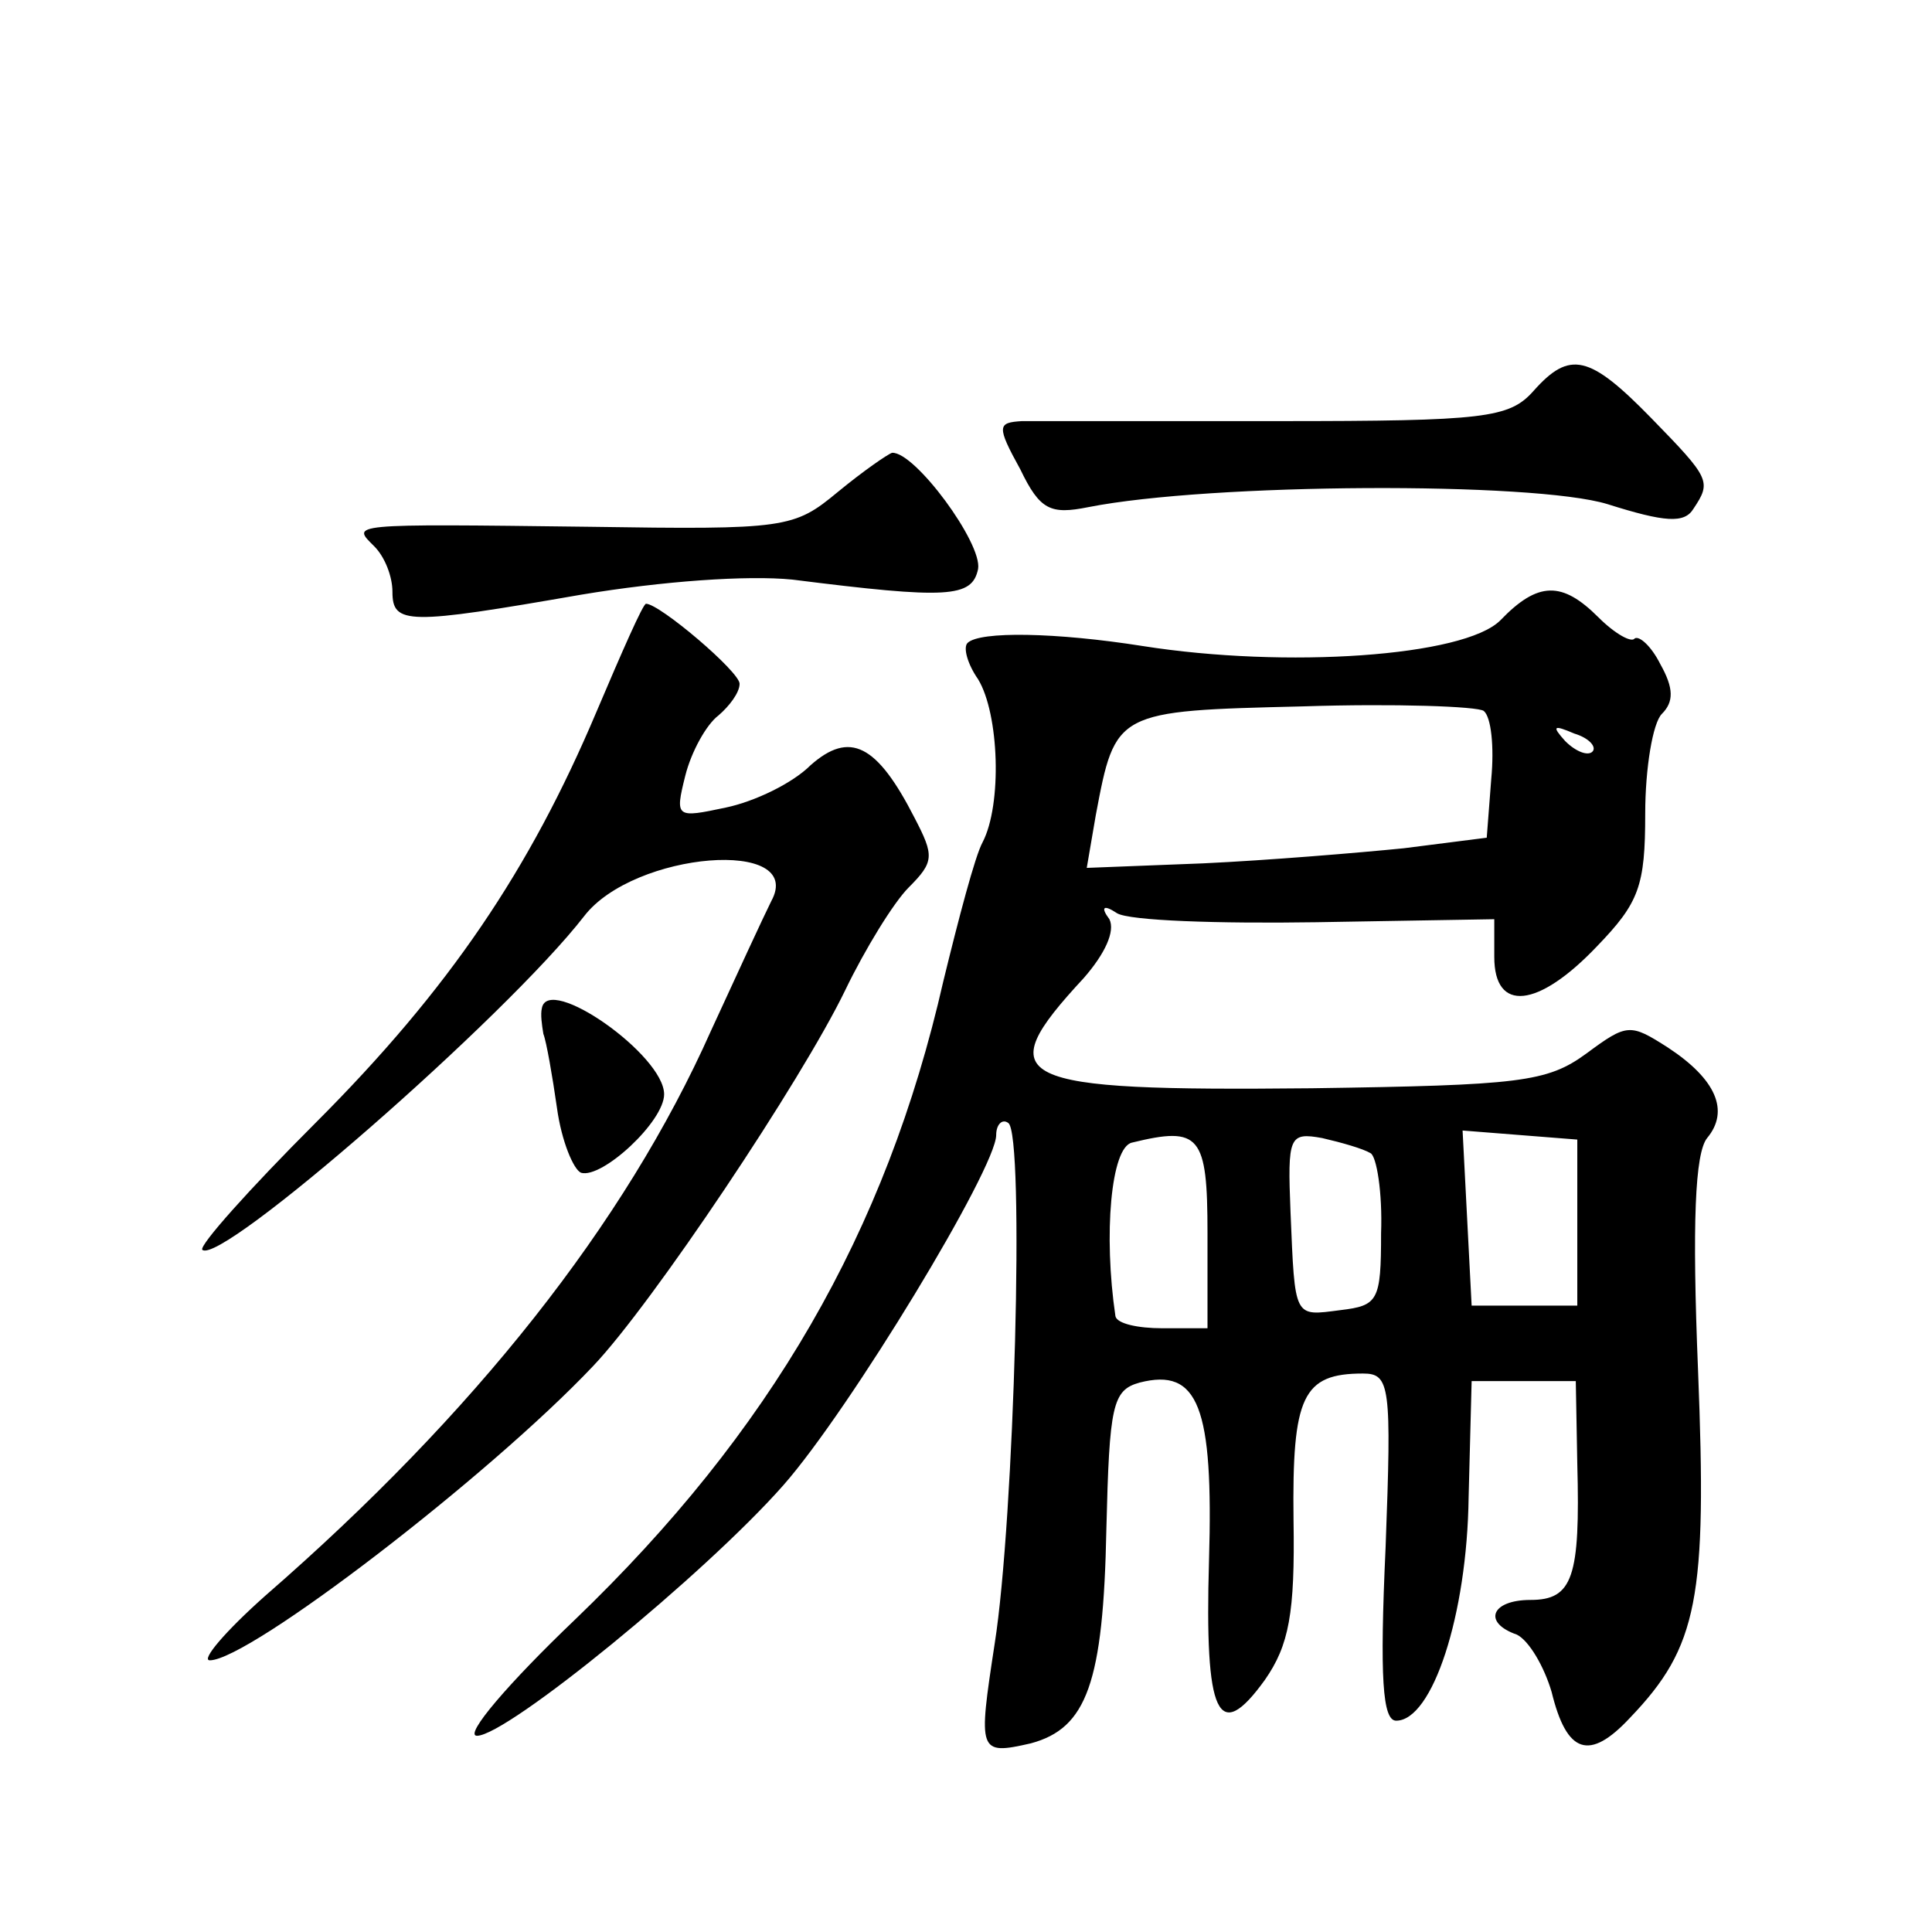 <?xml version="1.0" standalone="no"?>
<!DOCTYPE svg PUBLIC "-//W3C//DTD SVG 20010904//EN"
 "http://www.w3.org/TR/2001/REC-SVG-20010904/DTD/svg10.dtd">
<svg version="1.0" xmlns="http://www.w3.org/2000/svg"
 width="128pt" height="128pt" viewBox="0 0 128 128"
 preserveAspectRatio="xMidYMid meet">
<g transform="translate(0,128) scale(0.1,-0.1)"
fill="#0" stroke="none">
<path d="M1016 1021 c-16 -18 -32 -20 -169 -20 -84 0 -160 0 -170 0 -16 -1 -17
-3 -1 -32 13 -27 20 -30 45 -25 81 16 295 17 344 2 38 -12 51 -13 57 -3 12 18 11
20 -28 60 -41 42 -54 45 -78 18z M555 954 c-29 -24 -34 -25 -165 -23 -161 2 -157
2 -142 -13 7 -7 12 -20 12 -30 0 -22 10 -22 125 -2 54 9 110 13 140 10 103 -13
119 -12 123 7 3 17 -42 78 -57 77 -3 -1 -19 -12 -36 -26z M994 869 c-24 -24 -142
-32 -237 -17 -57 9 -108 10 -116 2 -3 -3 0 -14 7 -24 14 -23 16 -83 3 -108 -5 -9
-16 -51 -26 -92 -38 -167 -115 -299 -244 -423 -44 -42 -74 -77 -65 -77 20 0 151
107 203 166 44 50 141 210 141 232 0 7 4 11 8 8 11 -7 4 -263 -9 -345 -11 -72 -11
-74 24 -66 37 10 48 40 50 142 2 82 4 92 22 97 39 10 49 -16 46 -118 -3 -103 6
-122 37 -79 16 23 20 44 19 106 -1 82 6 97 46 97 18 0 19 -8 15 -115 -4 -87 -2
-115 7 -115 24 0 47 70 48 148 l2 77 34 0 35 0 1 -55 c2 -75 -3 -90 -31 -90 -26
0 -32 -15 -9 -23 8 -4 18 -21 23 -38 10 -41 25 -46 52 -17 45 47 51 79 45 230 -4
98 -2 144 6 154 15 18 6 39 -26 60 -25 16 -27 16 -54 -4 -26 -19 -44 -21 -182 -23
-200 -2 -214 5 -151 73 14 16 21 31 17 39 -6 8 -4 10 5 4 8 -5 67 -7 132 -6 l118
2 0 -25 c0 -37 29 -34 68 7 28 29 32 40 32 88 0 30 5 60 11 66 8 8 8 17 -1 33 -6
12 -14 19 -17 17 -2 -3 -13 3 -24 14 -24 24 -40 24 -65 -2z m-6 -105 l-3 -39 -55
-7 c-30 -3 -90 -8 -133 -10 l-77 -3 6 35 c13 69 13 69 137 72 61 2 116 0 120 -3
5 -4 7 -24 5 -45z m67 18 c-3 -3 -11 0 -18 7 -9 10 -8 11 6 5 10 -3 15 -9 12 -12z
m-255 -319 l0 -63 -30 0 c-16 0 -30 3 -31 8 -8 54 -3 112 11 115 45 11 50 5 50
-60z m108 53 c4 -2 8 -26 7 -53 0 -45 -2 -48 -27 -51 -31 -4 -30 -6 -33 65 -2 50
-1 53 21 49 13 -3 27 -7 32 -10z m137 -46 l0 -55 -35 0 -35 0 -3 58 -3 58 38 -3
38 -3 0 -55z M395 808 c-44 -104 -97 -183 -186 -272 -44 -44 -77 -81 -75 -84 12
-11 201 154 253 221 33 43 147 52 124 10 -5 -10 -23 -49 -40 -86 -57 -128 -157
-254 -295 -374 -27 -24 -43 -43 -37 -43 26 0 185 122 254 195 39 41 138 189 167
249 13 27 32 58 42 68 17 17 17 21 4 46 -25 49 -43 58 -69 35 -12 -12 -37 -24 -56
-28 -33 -7 -34 -7 -27 21 4 16 14 34 22 40 7 6 14 15 14 21 0 8 -53 53 -62 53 -2
0 -16 -32 -33 -72z M359 612 c-1 -4 0 -11 1 -17 2 -5 6 -28 9 -49 3 -22 11 -41
16 -43 14 -4 55 34 55 52 0 26 -77 80 -81 57z"/>
</g>
</svg>

